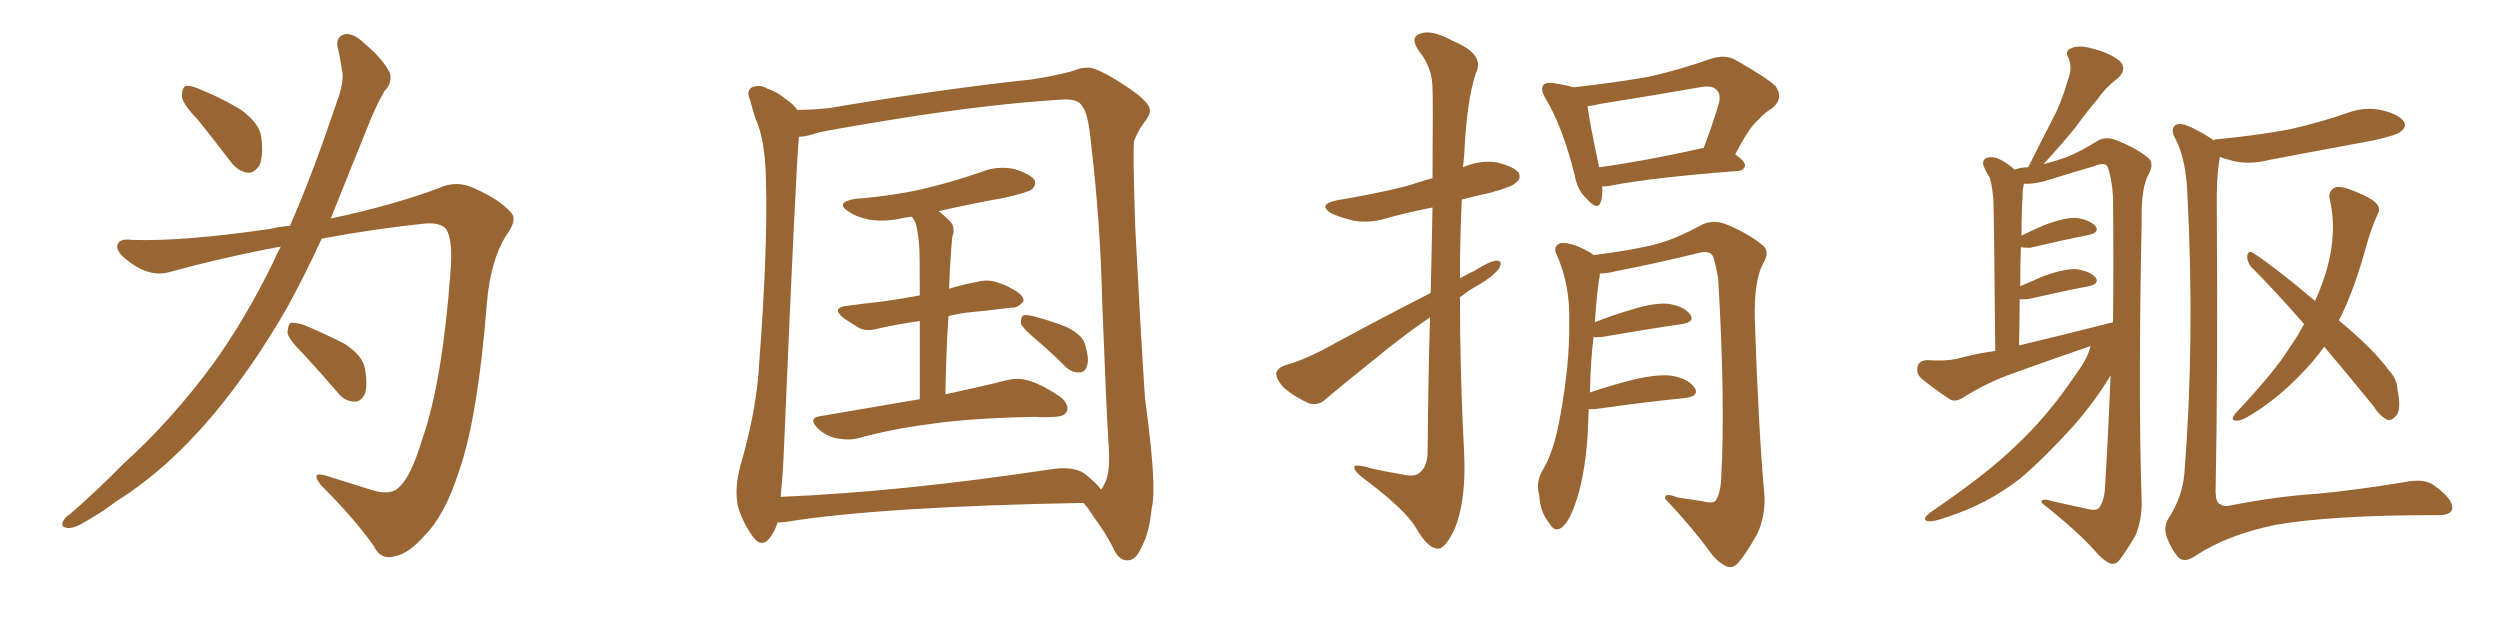 <svg xmlns="http://www.w3.org/2000/svg" xmlns:xlink="http://www.w3.org/1999/xlink" width="600" height="150"><path fill="#996633" padding="10" d="M47.46 28.71L47.46 28.71Q43.80 24.90 43.65 23.14L43.65 23.14Q43.65 21.09 44.53 20.65L44.53 20.65Q45.56 20.36 47.90 21.39L47.90 21.39Q53.32 23.58 57.86 26.37L57.86 26.37Q62.26 29.59 62.70 32.81L62.70 32.81Q63.28 37.50 62.26 39.70L62.26 39.70Q60.94 41.60 59.47 41.46L59.47 41.46Q57.13 41.16 55.37 38.82L55.37 38.82Q51.12 33.25 47.46 28.71ZM69.58 54.20L69.58 54.20Q73.68 44.82 77.34 34.57L77.34 34.57Q79.54 28.13 81.45 22.71L81.45 22.71Q82.62 18.90 82.03 16.55L82.03 16.55Q81.59 13.48 81.01 11.28L81.01 11.28Q80.57 8.79 82.76 8.20L82.76 8.20Q84.96 7.91 87.60 10.55L87.60 10.55Q91.85 14.06 93.60 17.58L93.60 17.58Q94.19 19.92 92.29 21.83L92.29 21.83Q90.53 24.90 89.06 28.42L89.06 28.42Q86.72 34.13 84.08 40.72L84.08 40.72Q81.74 46.58 79.39 52.44L79.39 52.44Q93.90 49.37 105.03 45.26L105.03 45.26Q109.57 43.07 113.96 45.26L113.96 45.26Q119.97 47.90 122.75 51.12L122.75 51.12Q124.22 52.88 121.44 56.54L121.44 56.54Q117.77 62.55 116.89 72.36L116.89 72.36Q114.70 100.20 110.16 113.09L110.16 113.09Q106.79 123.63 101.95 128.47L101.95 128.47Q98.14 132.86 94.92 133.45L94.92 133.45Q91.41 134.62 89.65 130.96L89.65 130.96Q85.11 124.51 77.05 116.46L77.05 116.46Q74.41 113.09 78.08 114.11L78.08 114.11Q83.64 115.87 89.79 117.77L89.79 117.77Q94.04 118.95 95.95 116.75L95.95 116.75Q98.73 114.11 101.37 105.32L101.37 105.32Q106.20 91.41 108.11 65.33L108.11 65.33Q108.69 58.30 107.37 55.52L107.37 55.52Q106.49 53.47 102.39 53.61L102.39 53.61Q89.65 54.93 77.20 57.28L77.20 57.28Q73.39 65.63 68.99 73.68L68.99 73.68Q60.79 88.04 51.12 99.61L51.12 99.61Q39.99 112.79 27.98 120.26L27.98 120.26Q24.76 122.75 20.65 125.10L20.65 125.10Q17.87 126.86 16.11 126.71L16.11 126.71Q14.36 126.42 15.23 124.95L15.23 124.95Q15.82 123.93 16.85 123.34L16.85 123.34Q23.29 117.77 29.44 111.47L29.44 111.47Q41.16 100.93 51.27 87.16L51.27 87.16Q58.74 76.76 65.33 63.43L65.33 63.43Q66.36 61.08 67.38 59.18L67.38 59.18Q53.91 61.67 40.58 65.33L40.58 65.33Q36.18 66.50 31.64 63.28L31.64 63.28Q27.98 60.79 28.13 59.03L28.13 59.03Q28.42 57.13 31.64 57.57L31.64 57.57Q43.65 58.01 64.89 54.93L64.89 54.93Q67.24 54.35 69.58 54.20ZM72.66 84.81L72.66 84.81L72.66 84.81Q69.14 81.30 68.99 79.83L68.99 79.83Q69.14 77.93 69.73 77.49L69.73 77.49Q70.61 77.34 72.80 77.93L72.80 77.93Q78.08 80.13 82.62 82.47L82.62 82.47Q87.01 85.25 87.60 88.48L87.60 88.48Q88.33 92.87 87.45 94.78L87.45 94.78Q86.43 96.53 84.96 96.39L84.96 96.39Q82.62 96.24 81.15 94.34L81.15 94.34Q76.76 89.21 72.66 84.81ZM220.75 95.80L220.75 95.80Q220.75 84.52 220.75 77.05L220.75 77.05Q215.48 77.78 210.94 78.81L210.94 78.81Q208.01 79.69 206.10 78.66L206.10 78.66Q203.91 77.34 202.44 76.32L202.44 76.32Q199.37 73.83 203.32 73.39L203.32 73.39Q207.71 72.80 211.82 72.36L211.82 72.36Q215.92 71.78 220.75 70.90L220.75 70.90Q220.75 60.94 220.61 59.03L220.61 59.03Q220.31 55.37 219.73 53.47L219.73 53.47Q219.29 52.59 218.85 52.00L218.85 52.00Q217.68 52.15 216.80 52.29L216.80 52.29Q212.70 53.32 208.74 52.73L208.74 52.73Q205.66 52.15 203.76 50.83L203.76 50.83Q200.24 48.63 205.08 47.75L205.08 47.75Q214.31 47.02 221.92 45.26L221.92 45.26Q229.10 43.51 235.40 41.31L235.40 41.31Q239.36 39.70 243.46 40.58L243.46 40.58Q247.27 41.75 248.29 43.21L248.29 43.21Q248.73 44.38 247.71 45.41L247.71 45.41Q246.83 46.14 241.11 47.46L241.11 47.46Q232.91 48.93 225.29 50.68L225.29 50.68Q226.61 51.71 228.08 53.17L228.08 53.17Q229.39 54.64 228.52 56.98L228.52 56.98Q228.37 58.59 228.22 60.79L228.22 60.79Q227.93 64.75 227.78 69.29L227.78 69.29Q231.15 68.26 234.38 67.68L234.38 67.68Q237.16 66.94 239.50 67.82L239.50 67.82Q241.70 68.55 242.58 69.14L242.58 69.14Q245.80 70.75 245.65 72.22L245.65 72.22Q244.34 73.97 242.87 73.83L242.87 73.83Q238.18 74.41 232.32 75L232.32 75Q229.83 75.29 227.64 75.88L227.64 75.88Q227.05 84.52 226.90 94.63L226.90 94.63Q235.84 92.72 241.55 91.26L241.55 91.26Q244.48 90.53 247.12 91.41L247.12 91.41Q250.34 92.43 254.44 95.21L254.44 95.21Q256.64 96.97 256.05 98.73L256.05 98.73Q255.47 100.05 252.69 100.05L252.69 100.05Q250.63 100.20 248.44 100.05L248.44 100.05Q232.62 100.34 222.95 101.81L222.95 101.81Q213.87 102.98 205.96 105.18L205.96 105.18Q203.76 105.76 200.68 105.18L200.68 105.18Q198.05 104.59 196.14 102.69L196.14 102.69Q193.95 100.34 196.73 99.90L196.73 99.90Q209.62 97.71 220.75 95.80ZM248.44 81.30L248.44 81.30Q245.51 78.81 245.07 77.78L245.07 77.78Q244.92 76.32 245.51 75.73L245.51 75.73Q246.09 75.44 248.00 75.88L248.00 75.88Q252.39 77.05 256.05 78.52L256.05 78.52Q259.86 80.42 260.45 82.76L260.45 82.76Q261.47 86.28 260.89 87.74L260.89 87.74Q260.45 89.36 259.13 89.36L259.13 89.36Q257.23 89.50 255.76 88.04L255.76 88.04Q252.10 84.38 248.44 81.30ZM186.62 125.39L186.62 125.39Q186.04 127.44 184.57 129.35L184.57 129.35Q182.67 131.40 180.91 129.05L180.91 129.05Q178.56 126.12 177.10 121.58L177.10 121.58Q176.22 117.19 177.69 111.77L177.69 111.77Q181.64 98.29 182.23 86.87L182.23 86.87Q184.28 59.47 183.84 43.65L183.84 43.65Q183.69 33.54 181.35 28.56L181.35 28.56Q180.62 26.37 180.03 24.02L180.03 24.02Q179.00 21.83 180.47 20.95L180.47 20.95Q182.37 20.21 184.13 21.24L184.13 21.24Q186.62 22.12 188.09 23.44L188.09 23.44Q190.43 24.90 191.31 26.37L191.31 26.37Q194.97 26.37 199.07 25.93L199.07 25.93Q225.73 21.39 247.85 19.04L247.85 19.04Q255.76 17.72 258.40 16.70L258.40 16.70Q259.42 16.26 260.89 16.26L260.89 16.26Q262.94 15.82 270.85 21.09L270.85 21.09Q275.83 24.46 275.98 26.37L275.98 26.37Q276.12 27.54 274.37 29.74L274.37 29.74Q273.05 31.49 272.17 33.84L272.17 33.84Q271.88 37.50 272.46 54.64L272.46 54.64Q273.78 80.27 274.80 95.65L274.80 95.65Q277.73 116.89 276.42 121.88L276.42 121.88Q275.83 127.88 274.07 131.10L274.07 131.10Q272.75 134.33 270.85 134.47L270.85 134.47Q268.51 134.77 267.04 131.25L267.04 131.25Q265.14 127.59 262.50 124.07L262.50 124.07Q261.04 121.73 260.01 120.70L260.01 120.70Q211.52 121.58 188.67 125.24L188.67 125.24Q187.50 125.39 186.62 125.39ZM260.30 113.67L260.30 113.67L260.30 113.67Q263.23 116.02 264.26 117.48L264.26 117.48Q264.70 117.04 265.28 115.72L265.28 115.72Q266.60 112.94 266.02 105.91L266.02 105.91Q265.58 99.61 264.55 73.10L264.55 73.10Q264.11 53.61 261.91 35.01L261.91 35.01Q261.18 26.95 259.72 25.49L259.72 25.49Q258.84 23.73 255.18 23.88L255.18 23.88Q238.04 24.90 215.92 28.42L215.92 28.42Q197.90 31.35 196.00 31.93L196.00 31.93Q193.51 32.81 191.75 32.81L191.75 32.81Q191.02 40.14 188.23 105.76L188.23 105.76Q187.94 113.82 187.35 119.24L187.35 119.24Q216.06 118.07 252.10 112.65L252.10 112.65Q257.52 111.77 260.30 113.67ZM343.36 70.31L343.36 70.31Q343.65 58.59 343.80 49.80L343.80 49.80Q338.53 50.83 333.54 52.15L333.54 52.15Q329.30 53.61 325.20 53.03L325.20 53.03Q321.97 52.29 319.63 51.27L319.63 51.27Q315.97 49.07 320.95 48.05L320.95 48.05Q329.88 46.58 337.50 44.68L337.50 44.68Q340.58 43.65 343.80 42.77L343.80 42.77Q343.95 23.58 343.80 21.24L343.80 21.24Q343.80 16.26 340.58 12.30L340.58 12.30Q338.23 8.94 340.87 8.06L340.87 8.06Q343.65 7.03 348.63 9.81L348.63 9.81Q356.54 13.04 354.20 17.58L354.20 17.58Q352.00 24.17 351.42 37.06L351.42 37.06Q351.27 38.67 351.12 40.14L351.12 40.14Q355.08 38.38 359.18 38.96L359.18 38.96Q363.43 39.99 364.45 41.46L364.45 41.46Q365.19 42.77 363.87 43.80L363.87 43.80Q362.99 44.82 357.57 46.29L357.57 46.29Q354.05 47.02 350.83 47.90L350.83 47.90Q350.39 57.13 350.39 66.80L350.39 66.80Q352.15 65.77 354.05 64.89L354.05 64.89Q357.42 62.70 359.18 62.55L359.18 62.55Q360.79 62.55 359.77 64.45L359.77 64.45Q358.15 66.50 355.08 68.26L355.08 68.26Q352.59 69.58 350.39 71.34L350.39 71.34Q350.39 90.23 351.42 109.28L351.42 109.28Q351.86 119.97 349.22 126.71L349.22 126.71Q346.88 131.84 344.97 131.69L344.97 131.69Q342.63 131.54 339.84 126.71L339.84 126.71Q337.50 122.61 328.27 115.58L328.27 115.58Q325.20 113.38 325.05 112.35L325.05 112.35Q324.61 111.04 329.44 112.50L329.44 112.50Q332.81 113.23 336.33 113.82L336.33 113.82Q339.55 114.55 340.58 113.53L340.58 113.53Q342.48 112.21 342.63 108.69L342.63 108.69Q342.77 90.38 343.21 76.17L343.21 76.17Q338.23 79.54 333.25 83.50L333.25 83.50Q321.39 93.02 318.16 95.80L318.16 95.80Q316.55 97.41 314.21 96.83L314.21 96.83Q310.84 95.36 308.06 93.02L308.06 93.02Q306.15 90.82 306.30 89.50L306.30 89.50Q306.74 88.18 308.64 87.60L308.64 87.60Q312.01 86.72 317.29 84.08L317.29 84.08Q329.59 77.34 343.36 70.31ZM384.52 44.68L384.52 44.68Q384.67 46.88 384.23 48.34L384.23 48.34Q383.50 50.83 380.71 47.61L380.71 47.61Q378.52 45.56 377.93 42.04L377.93 42.04Q375 30.32 370.90 23.58L370.90 23.58Q369.58 21.39 370.46 20.36L370.46 20.36Q370.90 19.78 372.66 19.92L372.66 19.92Q375.73 20.36 377.64 20.95L377.64 20.95Q387.01 19.92 395.51 18.46L395.51 18.46Q402.83 16.85 410.74 14.06L410.74 14.06Q414.11 13.04 416.46 14.36L416.46 14.36Q423.78 18.46 426.12 20.65L426.12 20.65Q428.17 23.58 425.39 25.93L425.39 25.93Q423.63 26.95 421.88 28.86L421.88 28.86Q419.68 30.76 416.46 37.06L416.46 37.06Q418.80 38.67 418.80 39.70L418.80 39.70Q418.65 40.87 417.19 41.02L417.19 41.02Q396.39 42.63 386.72 44.53L386.72 44.53Q385.11 44.82 384.52 44.68ZM408.40 35.60L408.40 35.60Q408.69 35.45 408.84 35.60L408.84 35.60Q410.74 30.76 412.50 24.90L412.50 24.90Q413.09 22.71 412.06 21.68L412.06 21.68Q411.04 20.36 407.96 20.95L407.96 20.95Q396.24 23.00 384.23 24.90L384.23 24.90Q382.47 25.34 381.01 25.49L381.01 25.49Q381.45 29.15 383.79 40.14L383.79 40.14Q394.63 38.67 408.40 35.60ZM381.30 98.14L381.30 98.14L381.30 98.14Q381.15 101.22 381.01 104.88L381.01 104.88Q380.27 114.99 377.93 121.29L377.93 121.29Q376.32 125.83 374.41 126.86L374.41 126.86Q372.95 127.59 371.92 125.68L371.92 125.68Q369.58 122.90 369.43 118.80L369.43 118.80Q368.55 116.02 370.02 113.23L370.02 113.23Q372.95 108.54 374.41 100.05L374.41 100.05Q376.76 87.45 376.61 77.34L376.61 77.34Q376.90 68.26 373.39 60.64L373.39 60.64Q372.80 58.89 374.71 58.30L374.71 58.30Q377.34 58.15 381.45 60.50L381.45 60.50Q382.03 60.79 382.47 61.23L382.47 61.23Q392.72 59.91 398.00 58.45L398.00 58.45Q402.25 57.28 408.84 53.76L408.84 53.76Q411.33 52.73 414.11 53.76L414.11 53.76Q419.82 56.10 423.05 58.89L423.05 58.89Q424.95 60.35 423.05 63.43L423.05 63.43Q421.00 67.38 421.14 76.32L421.14 76.32Q422.02 102.98 423.49 119.24L423.49 119.24Q423.63 124.07 421.73 128.17L421.73 128.17Q419.09 132.86 417.19 135.06L417.19 135.06Q415.87 136.52 414.40 135.94L414.40 135.94Q412.06 134.91 410.16 132.13L410.16 132.13Q406.35 126.86 399.61 119.68L399.61 119.68Q399.46 118.07 402.54 119.38L402.54 119.38Q405.62 119.82 408.40 120.26L408.40 120.26Q411.18 121.00 411.77 120.12L411.77 120.12Q412.94 118.36 413.09 114.70L413.09 114.70Q414.11 96.53 412.35 66.65L412.35 66.65Q411.77 63.57 411.18 61.67L411.18 61.67Q410.45 59.91 407.37 60.79L407.37 60.79Q397.85 63.13 388.04 65.04L388.04 65.04Q385.84 65.63 383.94 65.63L383.94 65.63Q383.94 65.77 383.94 66.21L383.94 66.21Q383.35 68.99 382.76 77.34L382.76 77.34Q386.72 75.73 391.70 74.27L391.70 74.27Q397.41 72.51 400.63 72.95L400.63 72.95Q404.15 73.54 405.62 75.44L405.62 75.44Q406.93 77.20 403.71 77.78L403.71 77.78Q395.51 78.96 384.52 80.86L384.52 80.86Q382.91 81.01 382.47 80.86L382.47 80.86Q381.74 86.28 381.59 94.19L381.59 94.19Q386.28 92.58 391.99 91.11L391.99 91.11Q398.29 89.65 401.51 90.23L401.51 90.23Q405.32 90.97 406.79 93.16L406.79 93.16Q407.81 95.07 404.59 95.51L404.59 95.51Q395.51 96.39 383.20 98.14L383.20 98.14Q381.88 98.29 381.30 98.14ZM501.71 83.06L501.71 83.06Q492.33 86.28 483.40 89.50L483.40 89.50Q477.10 91.70 471.24 95.36L471.24 95.36Q469.48 96.53 468.16 95.95L468.16 95.95Q463.92 93.16 461.13 90.82L461.13 90.82Q459.81 89.65 460.25 87.89L460.25 87.89Q460.55 86.57 462.45 86.43L462.45 86.43Q466.85 86.72 469.63 86.13L469.63 86.13Q474.32 84.81 478.86 84.23L478.86 84.23Q478.56 51.71 478.42 48.05L478.42 48.05Q478.13 44.53 477.54 42.63L477.54 42.63Q476.66 41.31 476.07 39.84L476.07 39.84Q475.63 38.53 476.66 37.94L476.66 37.94Q477.83 37.50 479.30 37.94L479.30 37.94Q481.35 38.82 483.54 40.72L483.54 40.72Q485.01 40.14 486.77 40.14L486.77 40.14Q489.84 33.98 492.63 28.56L492.63 28.56Q494.82 24.46 496.29 19.19L496.29 19.19Q497.46 16.26 496.44 13.92L496.44 13.92Q495.41 12.16 497.17 11.57L497.17 11.57Q498.78 10.69 502.44 11.72L502.44 11.72Q506.40 12.74 508.74 14.65L508.74 14.65Q510.64 16.55 508.30 18.75L508.30 18.75Q505.37 20.95 503.47 23.73L503.47 23.73Q500.83 26.81 498.19 30.47L498.19 30.47Q495.41 33.98 490.43 39.40L490.43 39.40Q493.80 38.53 496.14 37.65L496.14 37.65Q499.07 36.47 503.61 33.69L503.61 33.69Q505.66 32.67 508.01 33.69L508.01 33.69Q512.84 35.60 515.63 37.94L515.63 37.94Q517.09 39.26 515.63 41.89L515.63 41.89Q513.87 45.12 514.01 52.73L514.01 52.73Q513.13 94.78 514.01 120.70L514.01 120.70Q514.01 124.80 512.55 128.47L512.55 128.47Q510.21 132.42 508.74 134.33L508.74 134.33Q507.71 135.64 506.40 135.21L506.40 135.21Q504.49 134.33 502.59 131.98L502.59 131.98Q498.05 127.00 489.99 120.70L489.99 120.70Q489.70 119.38 492.48 120.26L492.48 120.26Q496.44 121.14 500.39 122.02L500.39 122.02Q503.17 122.75 503.76 121.88L503.76 121.88Q505.08 120.26 505.22 116.60L505.22 116.60Q505.96 104.74 506.54 90.09L506.54 90.09Q503.17 95.80 497.75 102.10L497.75 102.10Q490.72 109.86 484.86 114.84L484.86 114.84Q477.83 120.26 470.21 123.05L470.21 123.05Q464.50 125.24 463.04 125.10L463.04 125.10Q460.84 124.95 463.18 123.05L463.18 123.05Q476.95 113.67 483.69 107.08L483.69 107.08Q491.60 99.76 498.63 89.21L498.63 89.21Q501.12 85.84 501.71 83.06ZM484.57 82.91L484.57 82.91Q496.14 80.13 507.13 77.34L507.13 77.34Q507.28 63.28 507.13 47.31L507.13 47.31Q506.84 42.77 505.81 39.99L505.81 39.99Q505.08 38.82 502.73 39.84L502.73 39.84Q496.73 41.60 490.58 43.51L490.58 43.51Q487.65 44.24 485.74 44.09L485.74 44.09Q485.60 44.68 485.45 45.70L485.45 45.70Q485.45 47.17 485.30 49.37L485.30 49.37Q485.16 52.59 485.16 56.54L485.16 56.54Q487.50 55.37 490.58 54.05L490.58 54.05Q495.56 52.15 498.34 52.29L498.34 52.29Q501.42 52.73 502.88 54.20L502.88 54.20Q504.05 55.81 501.27 56.40L501.27 56.40Q495.26 57.57 487.21 59.47L487.21 59.47Q485.60 59.47 485.01 59.33L485.01 59.33Q484.86 63.72 484.86 68.70L484.86 68.70Q487.50 67.53 490.58 66.21L490.58 66.21Q495.56 64.45 498.34 64.60L498.34 64.60Q501.42 65.04 502.88 66.50L502.88 66.50Q504.05 68.12 501.27 68.70L501.27 68.70Q495.12 69.87 486.77 71.78L486.77 71.78Q485.30 71.92 484.72 71.78L484.72 71.78Q484.72 77.05 484.57 82.91ZM531.30 33.69L531.30 33.69Q531.45 33.40 532.32 33.40L532.32 33.40Q541.55 32.52 549.46 31.05L549.46 31.05Q556.64 29.44 563.38 27.10L563.38 27.10Q567.77 25.49 571.88 26.51L571.88 26.51Q575.98 27.54 577.00 29.30L577.00 29.30Q577.59 30.47 576.27 31.49L576.27 31.49Q575.54 32.37 569.68 33.69L569.68 33.69Q556.93 36.04 544.63 38.38L544.63 38.38Q540.09 39.55 536.13 38.67L536.13 38.67Q534.23 38.23 532.76 37.65L532.76 37.65Q532.76 37.65 532.76 37.79L532.76 37.79Q531.88 42.63 532.03 50.54L532.03 50.54Q532.32 88.33 531.74 118.21L531.74 118.21Q531.88 120.85 532.91 121.00L532.91 121.00Q533.64 121.73 535.40 121.29L535.40 121.29Q546.68 119.09 556.05 118.51L556.05 118.51Q565.43 117.63 577.00 115.72L577.00 115.72Q581.98 114.70 584.33 116.60L584.33 116.60Q588.57 119.68 588.57 121.88L588.57 121.88Q588.43 123.78 584.77 123.63L584.77 123.63Q559.42 123.63 546.09 125.98L546.09 125.98Q534.67 128.32 527.05 133.30L527.05 133.30Q524.56 135.06 523.10 134.03L523.10 134.03Q521.63 132.71 520.31 129.64L520.31 129.64Q518.99 126.71 520.46 124.37L520.46 124.37Q523.83 119.24 524.27 113.38L524.27 113.38Q526.76 81.59 525 47.17L525 47.17Q524.71 38.23 522.07 33.25L522.07 33.25Q520.90 31.20 521.92 30.18L521.92 30.18Q522.95 29.15 526.03 30.62L526.03 30.62Q529.54 32.37 531.30 33.69ZM557.81 83.20L557.81 83.20L557.81 83.20Q555.32 86.72 552.10 89.94L552.10 89.94Q546.09 96.24 538.92 100.34L538.92 100.34Q537.45 101.07 536.43 100.93L536.43 100.93Q535.40 100.78 536.28 99.46L536.28 99.46Q545.95 89.21 549.46 83.50L549.46 83.50Q551.51 80.57 552.98 77.78L552.98 77.78Q546.39 70.17 540.23 64.01L540.23 64.01Q539.21 62.70 539.36 61.23L539.36 61.23Q539.65 60.06 540.67 60.64L540.67 60.64Q546.24 64.31 555.62 72.22L555.62 72.22Q558.25 66.36 559.28 61.08L559.28 61.08Q560.60 54.05 559.13 47.75L559.13 47.75Q558.69 45.85 560.45 44.97L560.45 44.97Q561.77 44.53 564.99 45.85L564.99 45.85Q569.38 47.61 570.41 48.93L570.41 48.93Q571.44 50.10 570.56 51.56L570.56 51.56Q569.09 54.93 568.07 58.45L568.07 58.45Q564.99 69.87 561.33 76.90L561.33 76.90Q569.82 83.94 573.34 88.92L573.34 88.92Q575.24 90.82 575.39 93.46L575.39 93.46Q576.42 98.58 574.95 99.90L574.95 99.90Q574.07 100.93 573.05 100.78L573.05 100.78Q571.29 100.05 569.82 97.71L569.82 97.71Q563.53 89.94 557.81 83.20Z"/></svg>